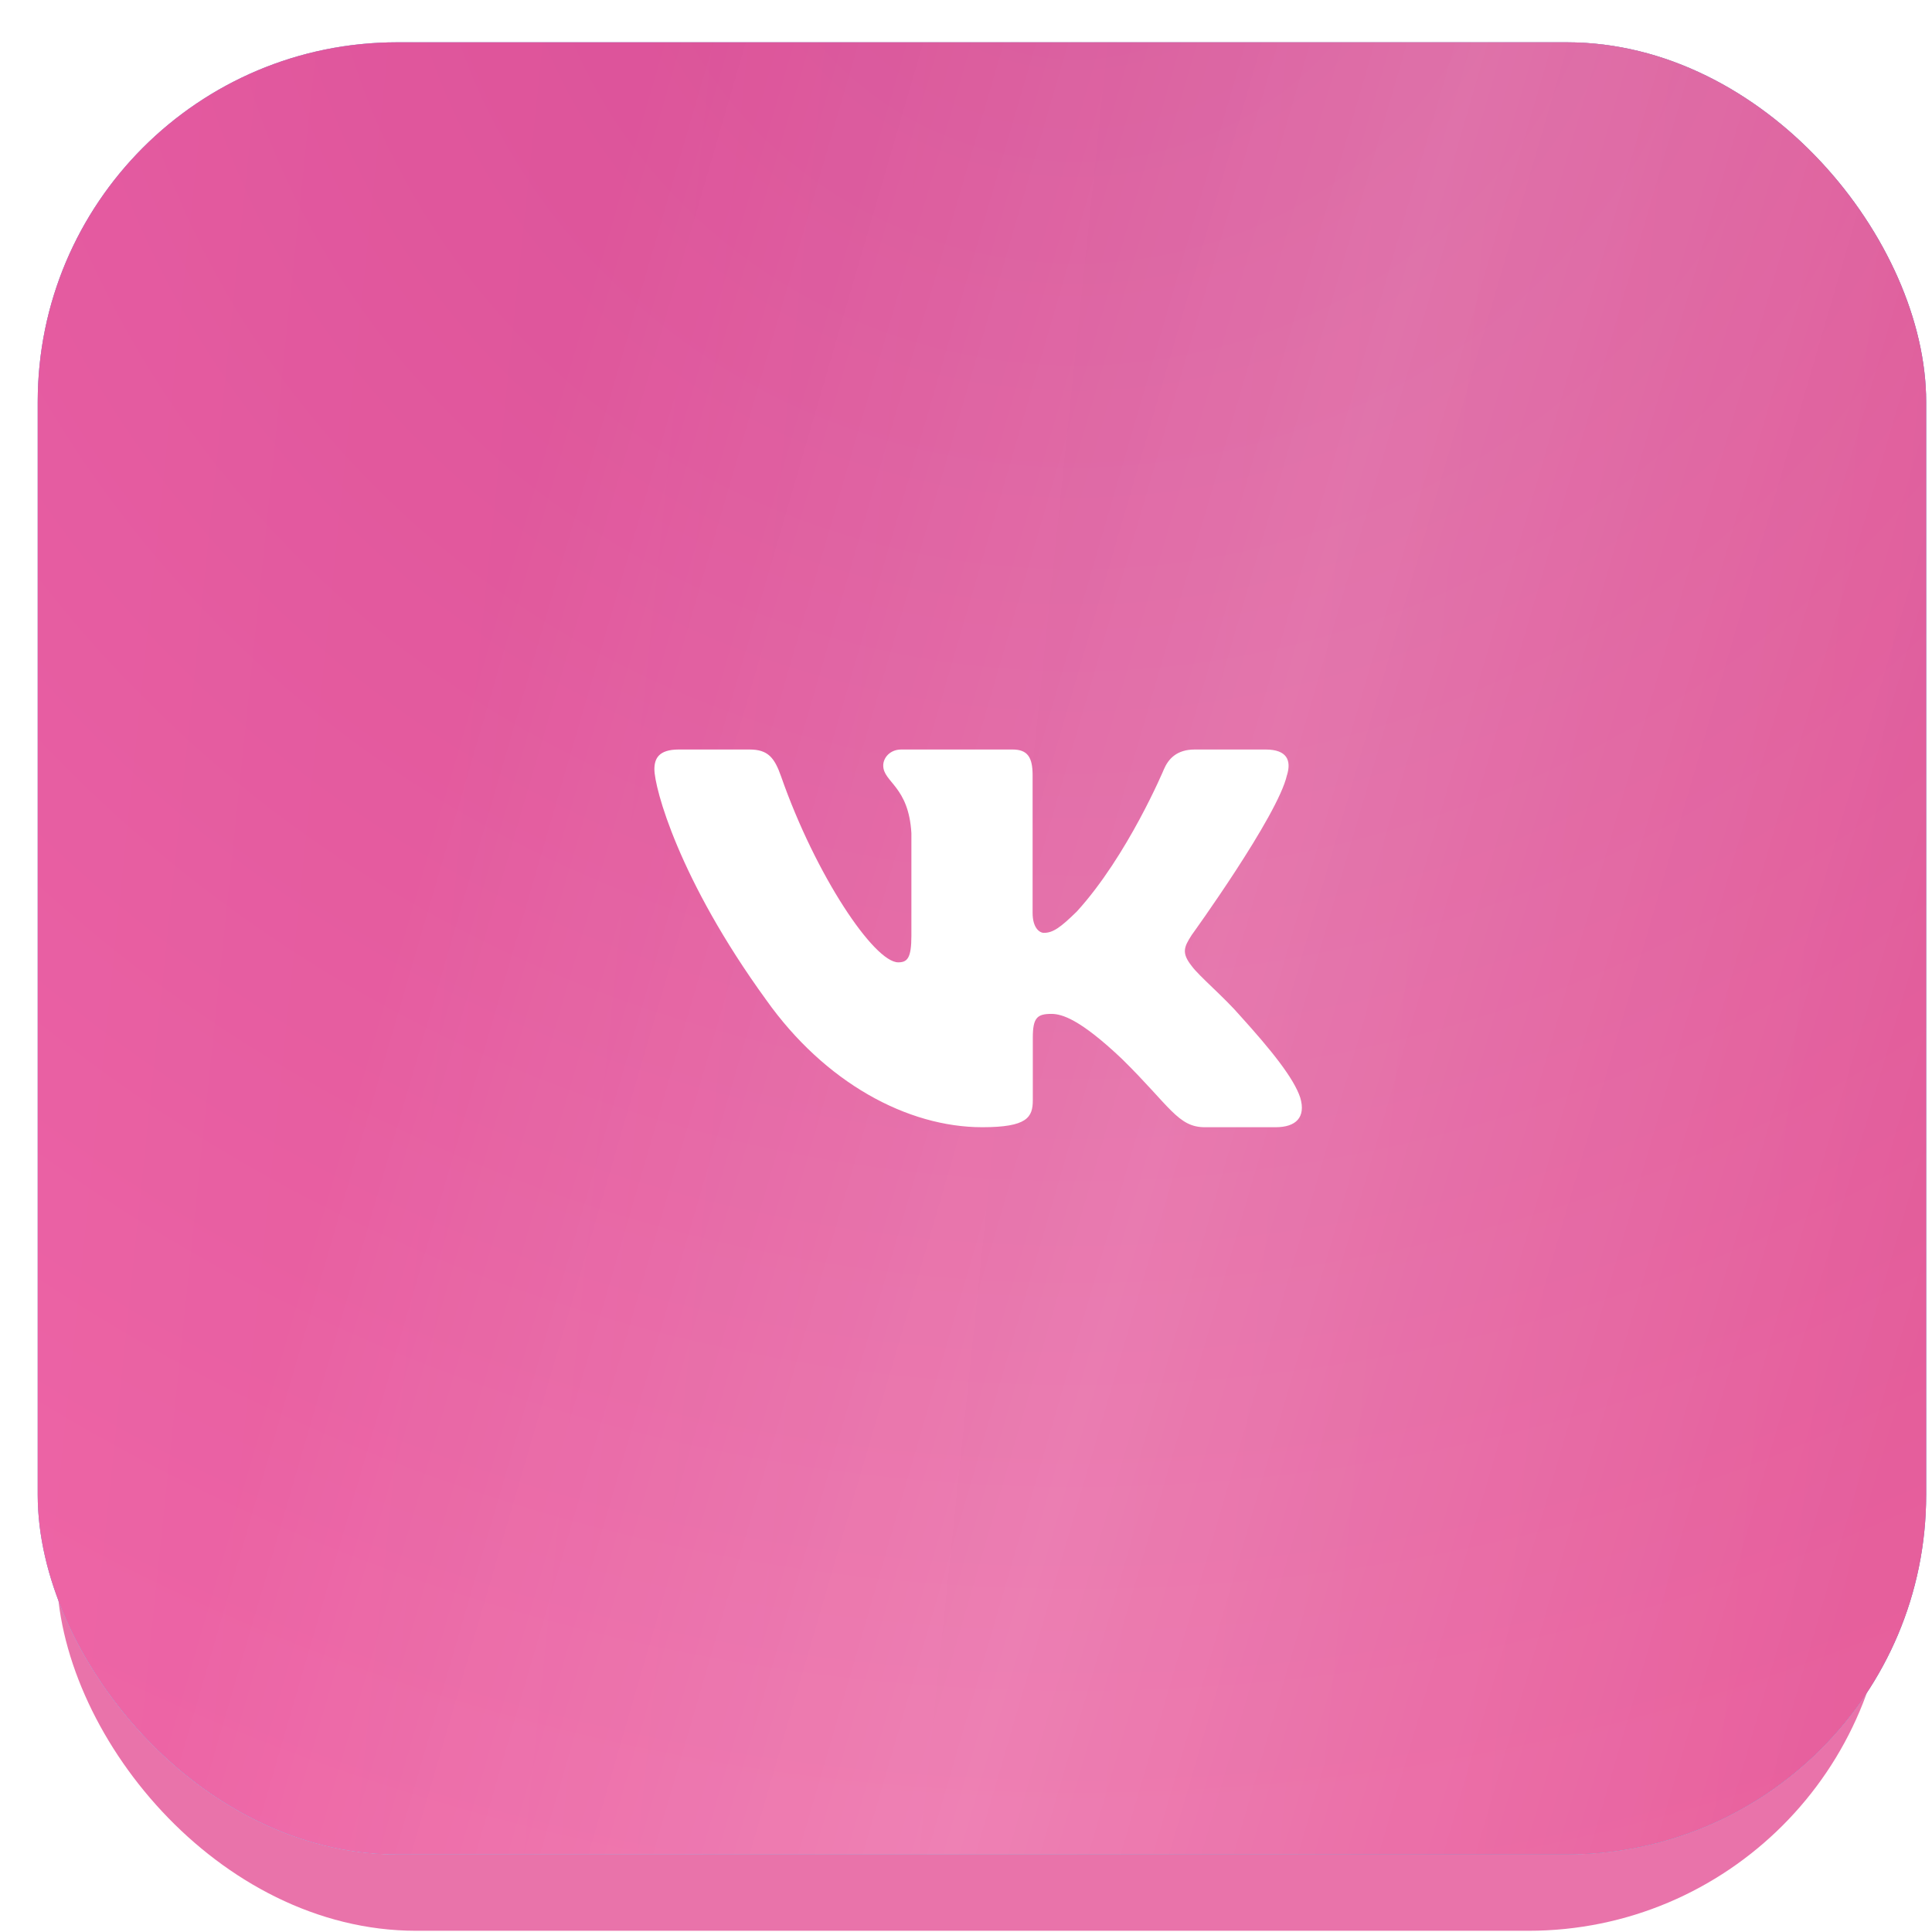 <?xml version="1.0" encoding="UTF-8"?> <svg xmlns="http://www.w3.org/2000/svg" width="38" height="38" viewBox="0 0 38 38" fill="none"><rect x="1.116" y="3.834" width="36.017" height="34.142" rx="7.071" fill="#E973AA"></rect><g filter="url(#filter0_i_148_394)"><rect x="0.742" y="0.832" width="37.143" height="35.642" rx="7.071" fill="url(#paint0_linear_148_394)"></rect><rect x="0.742" y="0.832" width="37.143" height="35.642" rx="7.071" fill="url(#paint1_linear_148_394)" fill-opacity="0.6"></rect><rect x="0.742" y="0.832" width="37.143" height="35.642" rx="7.071" fill="url(#paint2_linear_148_394)"></rect><rect x="0.742" y="0.832" width="37.143" height="35.642" rx="7.071" fill="url(#paint3_radial_148_394)" fill-opacity="0.6"></rect><rect x="0.742" y="0.832" width="37.143" height="35.642" rx="7.071" fill="url(#paint4_linear_148_394)"></rect><rect x="0.742" y="0.832" width="37.143" height="35.642" rx="7.071" fill="url(#paint5_linear_148_394)" fill-opacity="0.2"></rect><rect x="0.742" y="0.832" width="37.143" height="35.642" rx="7.071" fill="url(#paint6_radial_148_394)" fill-opacity="0.2"></rect></g><g clip-path="url(#clip0_148_394)"><path fill-rule="evenodd" clip-rule="evenodd" d="M25.314 15.245C25.402 14.956 25.314 14.742 24.892 14.742H23.499C23.145 14.742 22.981 14.926 22.893 15.13C22.893 15.13 22.184 16.825 21.181 17.927C20.856 18.246 20.709 18.348 20.532 18.348C20.443 18.348 20.31 18.246 20.31 17.956V15.245C20.31 14.897 20.212 14.742 19.917 14.742H17.727C17.506 14.742 17.372 14.903 17.372 15.057C17.372 15.386 17.874 15.463 17.926 16.39V18.405C17.926 18.848 17.845 18.928 17.667 18.928C17.195 18.928 16.046 17.224 15.364 15.274C15.232 14.895 15.099 14.742 14.743 14.742H13.349C12.951 14.742 12.871 14.926 12.871 15.13C12.871 15.491 13.343 17.289 15.07 19.667C16.222 21.291 17.843 22.171 19.32 22.171C20.205 22.171 20.314 21.976 20.314 21.639V20.411C20.314 20.02 20.398 19.942 20.679 19.942C20.886 19.942 21.24 20.044 22.067 20.827C23.011 21.755 23.167 22.171 23.698 22.171H25.091C25.489 22.171 25.689 21.976 25.574 21.589C25.448 21.205 24.997 20.647 24.399 19.986C24.074 19.609 23.587 19.203 23.439 19C23.232 18.739 23.291 18.623 23.439 18.391C23.439 18.391 25.137 16.043 25.313 15.245H25.314Z" fill="white"></path></g><defs><filter id="filter0_i_148_394" x="0.742" y="0.832" width="37.143" height="35.643" filterUnits="userSpaceOnUse" color-interpolation-filters="sRGB"><feFlood flood-opacity="0" result="BackgroundImageFix"></feFlood><feBlend mode="normal" in="SourceGraphic" in2="BackgroundImageFix" result="shape"></feBlend><feColorMatrix in="SourceAlpha" type="matrix" values="0 0 0 0 0 0 0 0 0 0 0 0 0 0 0 0 0 0 127 0" result="hardAlpha"></feColorMatrix><feOffset></feOffset><feGaussianBlur stdDeviation="6.364"></feGaussianBlur><feComposite in2="hardAlpha" operator="arithmetic" k2="-1" k3="1"></feComposite><feColorMatrix type="matrix" values="0 0 0 0 1 0 0 0 0 1 0 0 0 0 1 0 0 0 0.36 0"></feColorMatrix><feBlend mode="normal" in2="shape" result="effect1_innerShadow_148_394"></feBlend></filter><linearGradient id="paint0_linear_148_394" x1="-9.444" y1="-6.109" x2="52.507" y2="0.275" gradientUnits="userSpaceOnUse"><stop stop-color="#EBEBEB"></stop><stop offset="1" stop-color="#F1F1F1"></stop></linearGradient><linearGradient id="paint1_linear_148_394" x1="-11.059" y1="-7.61" x2="61.099" y2="2.666" gradientUnits="userSpaceOnUse"><stop offset="0.269" stop-color="white" stop-opacity="0"></stop><stop offset="0.493" stop-color="white"></stop><stop offset="0.742" stop-color="white" stop-opacity="0"></stop></linearGradient><linearGradient id="paint2_linear_148_394" x1="11.053" y1="6.251" x2="29.996" y2="8.259" gradientUnits="userSpaceOnUse"><stop stop-color="#4E98E1"></stop><stop offset="1" stop-color="#4182C3"></stop></linearGradient><radialGradient id="paint3_radial_148_394" cx="0" cy="0" r="1" gradientUnits="userSpaceOnUse" gradientTransform="translate(19.364 0.832) rotate(90) scale(35.642 18.622)"><stop stop-color="white"></stop><stop offset="1" stop-color="white" stop-opacity="0.2"></stop></radialGradient><linearGradient id="paint4_linear_148_394" x1="2.343" y1="0.832" x2="40.818" y2="4.834" gradientUnits="userSpaceOnUse"><stop stop-color="#EB4091"></stop><stop offset="1" stop-color="#E43B86"></stop></linearGradient><linearGradient id="paint5_linear_148_394" x1="17.713" y1="-15.575" x2="47.531" y2="-6.878" gradientUnits="userSpaceOnUse"><stop stop-color="white" stop-opacity="0"></stop><stop offset="0.5" stop-color="white"></stop><stop offset="1" stop-color="white" stop-opacity="0"></stop></linearGradient><radialGradient id="paint6_radial_148_394" cx="0" cy="0" r="1" gradientUnits="userSpaceOnUse" gradientTransform="translate(21.555 -2.845) rotate(91.067) scale(43.004 44.993)"><stop stop-color="#9893BD"></stop><stop offset="1" stop-color="white"></stop></radialGradient><clipPath id="clip0_148_394"><rect width="12.735" height="12.735" fill="white" transform="translate(12.871 12.09)"></rect></clipPath></defs></svg> 
